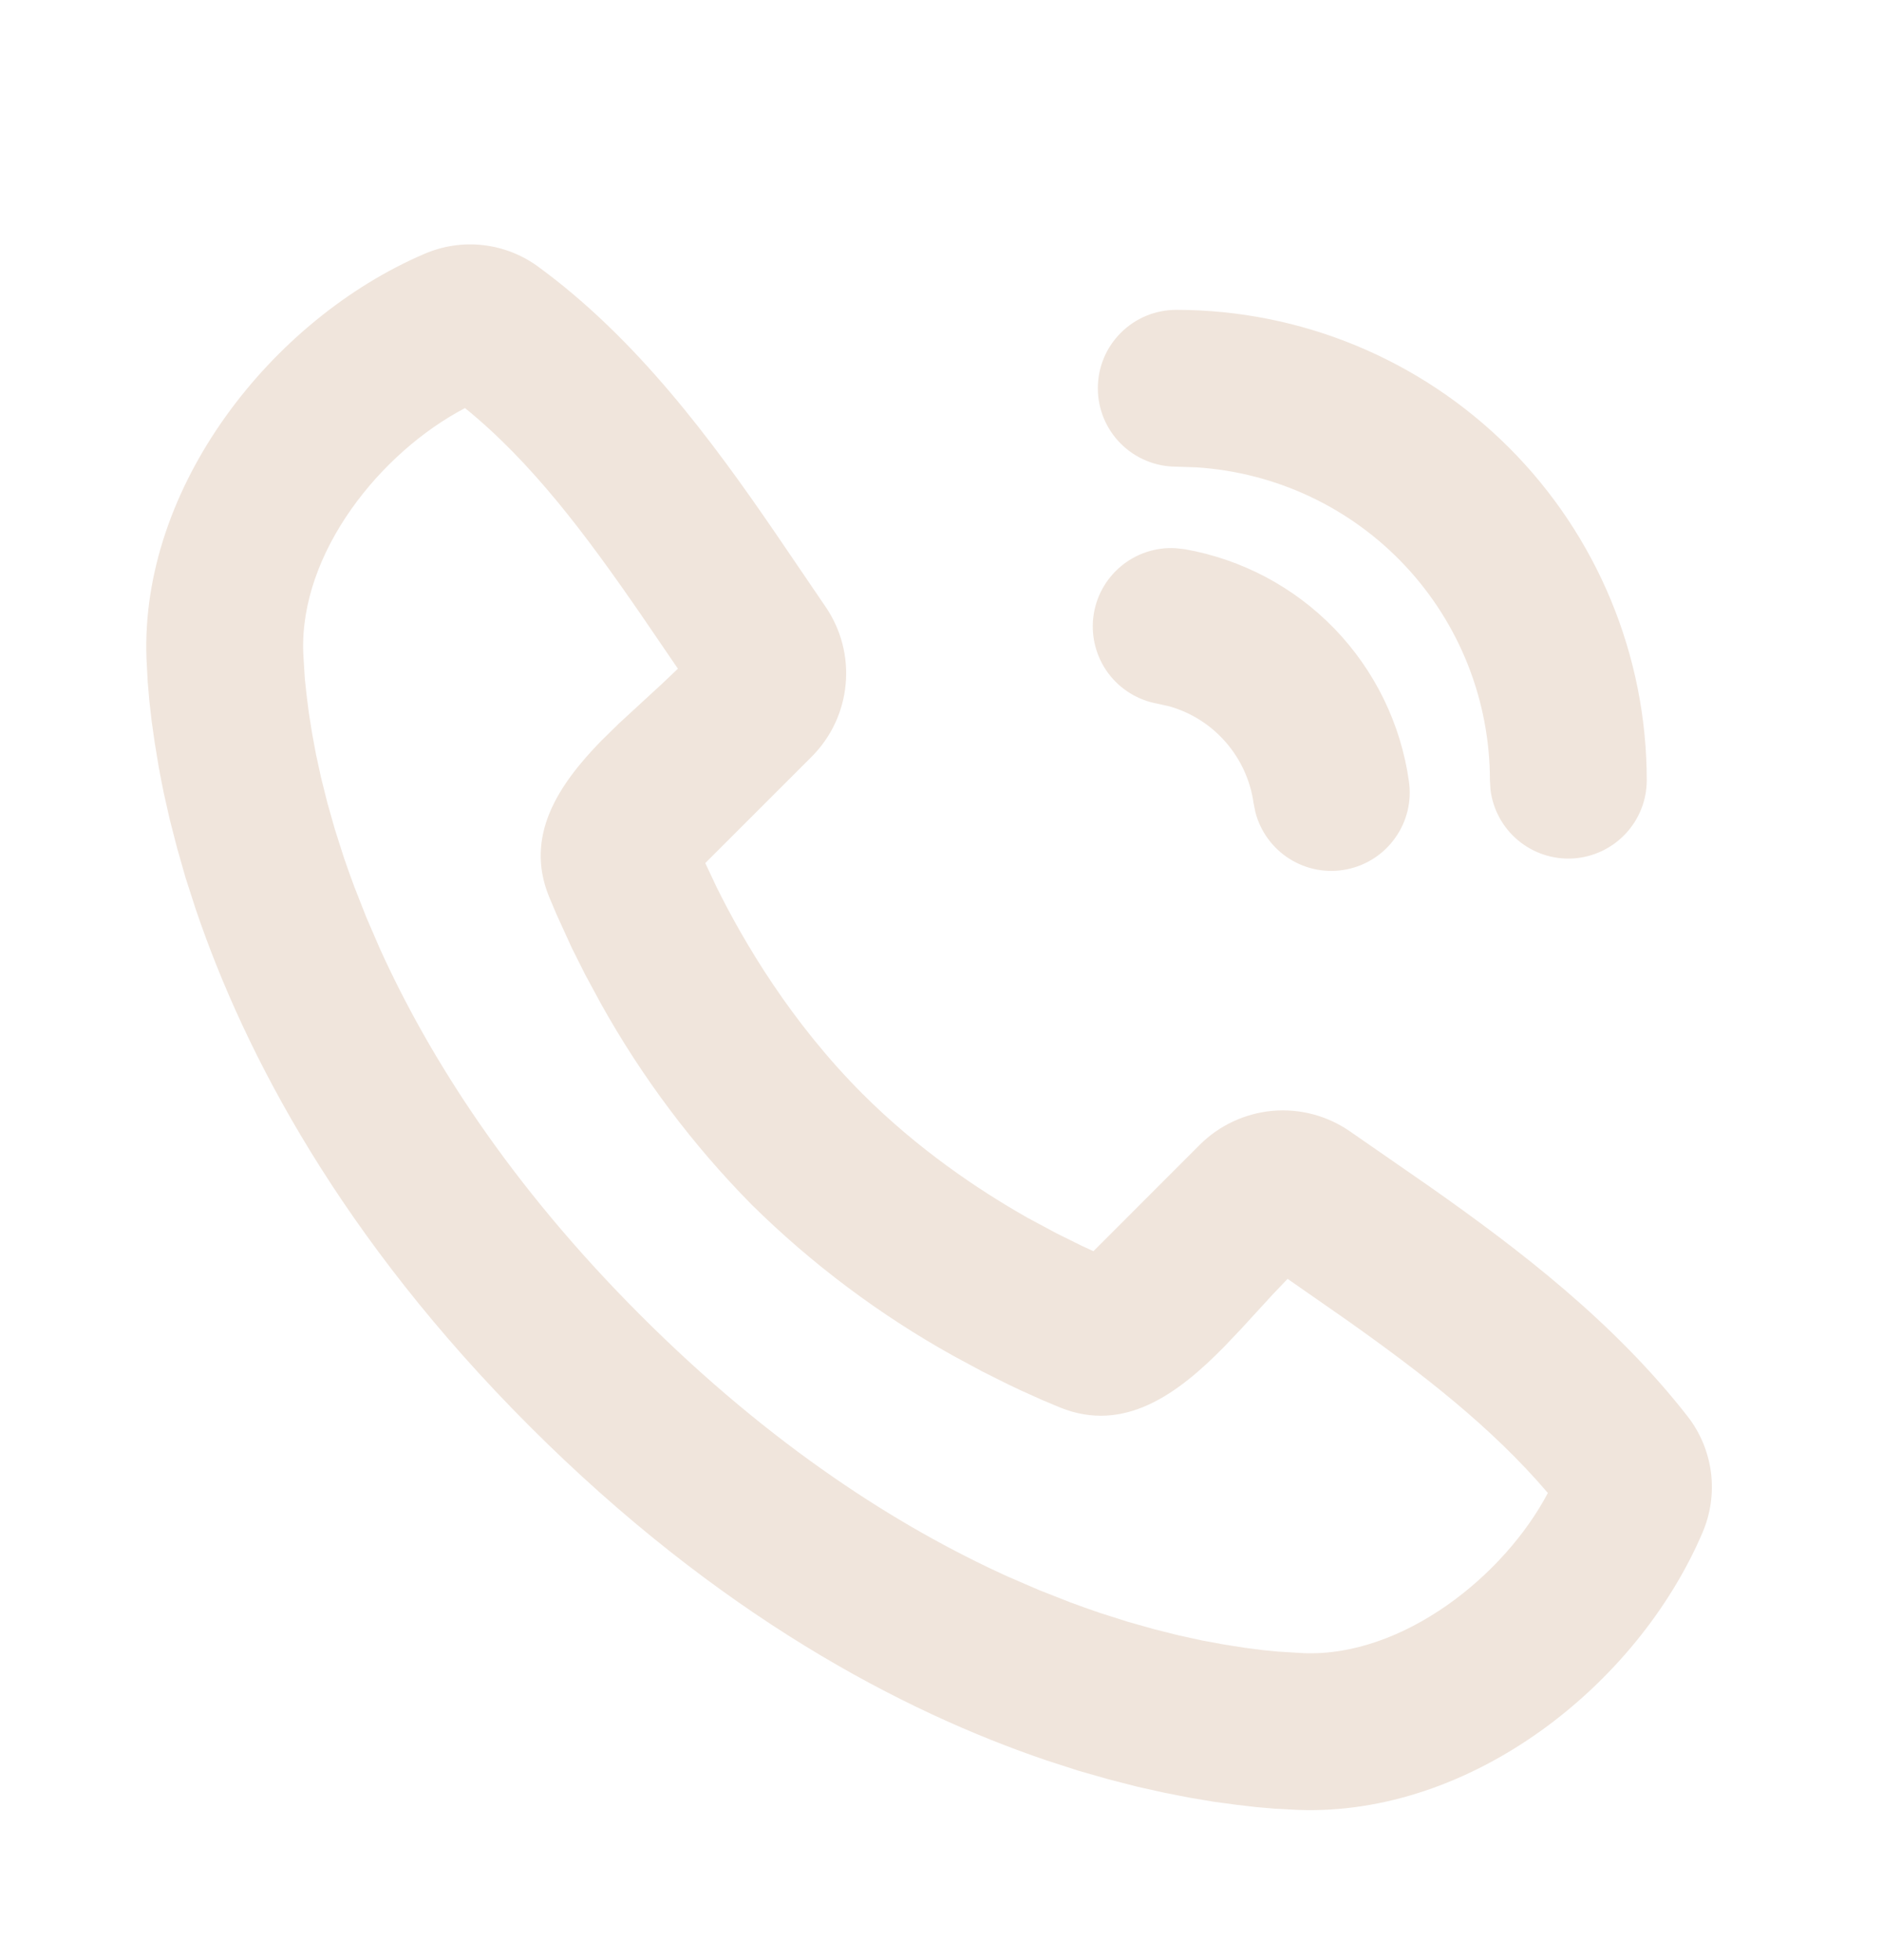 <?xml version="1.0" encoding="UTF-8"?> <svg xmlns="http://www.w3.org/2000/svg" width="24" height="25" viewBox="0 0 24 25" fill="none"><g clip-path="url(#clip0_0_389)"><path d="M6.857 3.397C8.12 4.318 9.076 5.612 9.89 6.801L10.528 7.739C10.726 8.028 10.817 8.378 10.784 8.727C10.752 9.077 10.598 9.404 10.35 9.652L8.994 11.008L9.137 11.312C9.487 12.021 10.091 13.042 11 13.952C11.7 14.652 12.465 15.17 13.104 15.532L13.471 15.729L13.798 15.891L13.944 15.958L15.299 14.602C15.548 14.353 15.877 14.2 16.227 14.168C16.578 14.137 16.928 14.23 17.217 14.431L18.231 15.134C19.383 15.944 20.586 16.867 21.521 18.065C21.683 18.273 21.785 18.52 21.819 18.781C21.852 19.043 21.814 19.308 21.71 19.55C20.873 21.503 18.755 23.166 16.552 23.084L16.252 23.068L16.019 23.048L15.761 23.018L15.48 22.98L15.175 22.929L14.849 22.865L14.503 22.788L14.137 22.694L13.752 22.584L13.35 22.454C11.504 21.828 9.161 20.598 6.757 18.194C4.354 15.791 3.124 13.448 2.498 11.602L2.368 11.2L2.258 10.815L2.164 10.449L2.086 10.103C2.064 9.994 2.043 9.886 2.023 9.777L1.973 9.472L1.933 9.191L1.904 8.933L1.884 8.7L1.868 8.4C1.787 6.204 3.468 4.071 5.412 3.238C5.646 3.137 5.902 3.098 6.156 3.126C6.409 3.154 6.651 3.247 6.857 3.397ZM5.93 5.205C4.858 5.765 3.82 7.045 3.867 8.326L3.887 8.654L3.909 8.859L3.938 9.089L3.978 9.342L4.029 9.619L4.094 9.917L4.174 10.237L4.27 10.576L4.384 10.934C4.426 11.056 4.47 11.181 4.518 11.309L4.672 11.701L4.848 12.108C5.476 13.49 6.5 15.108 8.173 16.78C9.845 18.452 11.463 19.477 12.845 20.105L13.252 20.281L13.644 20.435C13.772 20.483 13.897 20.527 14.019 20.569L14.377 20.683L14.717 20.779L15.036 20.859L15.334 20.924L15.611 20.975L15.865 21.015L16.095 21.045L16.299 21.065L16.627 21.085C17.891 21.132 19.181 20.1 19.739 19.042C19.027 18.207 18.143 17.522 17.168 16.832L16.42 16.311L16.23 16.51L15.824 16.953L15.609 17.179C15.023 17.776 14.339 18.283 13.519 17.952L13.293 17.857L13.017 17.733L12.863 17.66L12.525 17.491L12.154 17.291C11.215 16.768 10.352 16.121 9.587 15.366C8.832 14.601 8.185 13.738 7.662 12.799L7.462 12.429L7.292 12.09L7.096 11.66L7 11.432C6.689 10.663 7.117 10.014 7.664 9.452L7.888 9.232L8.445 8.719L8.645 8.529L8.172 7.836C7.469 6.816 6.782 5.896 5.929 5.204L5.93 5.205ZM14.993 6.992L15.109 7.005C15.837 7.133 16.506 7.489 17.019 8.02C17.532 8.552 17.864 9.233 17.967 9.965C18.004 10.218 17.942 10.475 17.794 10.684C17.647 10.893 17.425 11.038 17.174 11.088C16.923 11.139 16.663 11.091 16.446 10.955C16.229 10.819 16.073 10.605 16.009 10.358L15.986 10.243C15.946 9.956 15.823 9.687 15.633 9.468C15.444 9.249 15.194 9.09 14.916 9.01L14.761 8.975C14.51 8.93 14.285 8.791 14.133 8.587C13.981 8.382 13.913 8.127 13.942 7.874C13.972 7.62 14.097 7.388 14.293 7.224C14.488 7.06 14.739 6.977 14.993 6.992ZM15 3.952C16.591 3.952 18.117 4.584 19.243 5.709C20.368 6.834 21 8.36 21 9.952C21 10.207 20.902 10.452 20.727 10.637C20.552 10.822 20.313 10.934 20.059 10.949C19.804 10.964 19.554 10.881 19.358 10.717C19.163 10.554 19.037 10.322 19.007 10.069L19 9.952C19 8.936 18.614 7.958 17.92 7.217C17.226 6.476 16.276 6.027 15.262 5.961L15 5.952C14.735 5.952 14.48 5.846 14.293 5.659C14.105 5.471 14 5.217 14 4.952C14 4.686 14.105 4.432 14.293 4.245C14.48 4.057 14.735 3.952 15 3.952Z" fill="#F0E5DC"></path></g><defs><clipPath id="clip0_0_389"><rect width="24" height="24" fill="white" transform="translate(0 0.953)"></rect></clipPath></defs></svg> 
